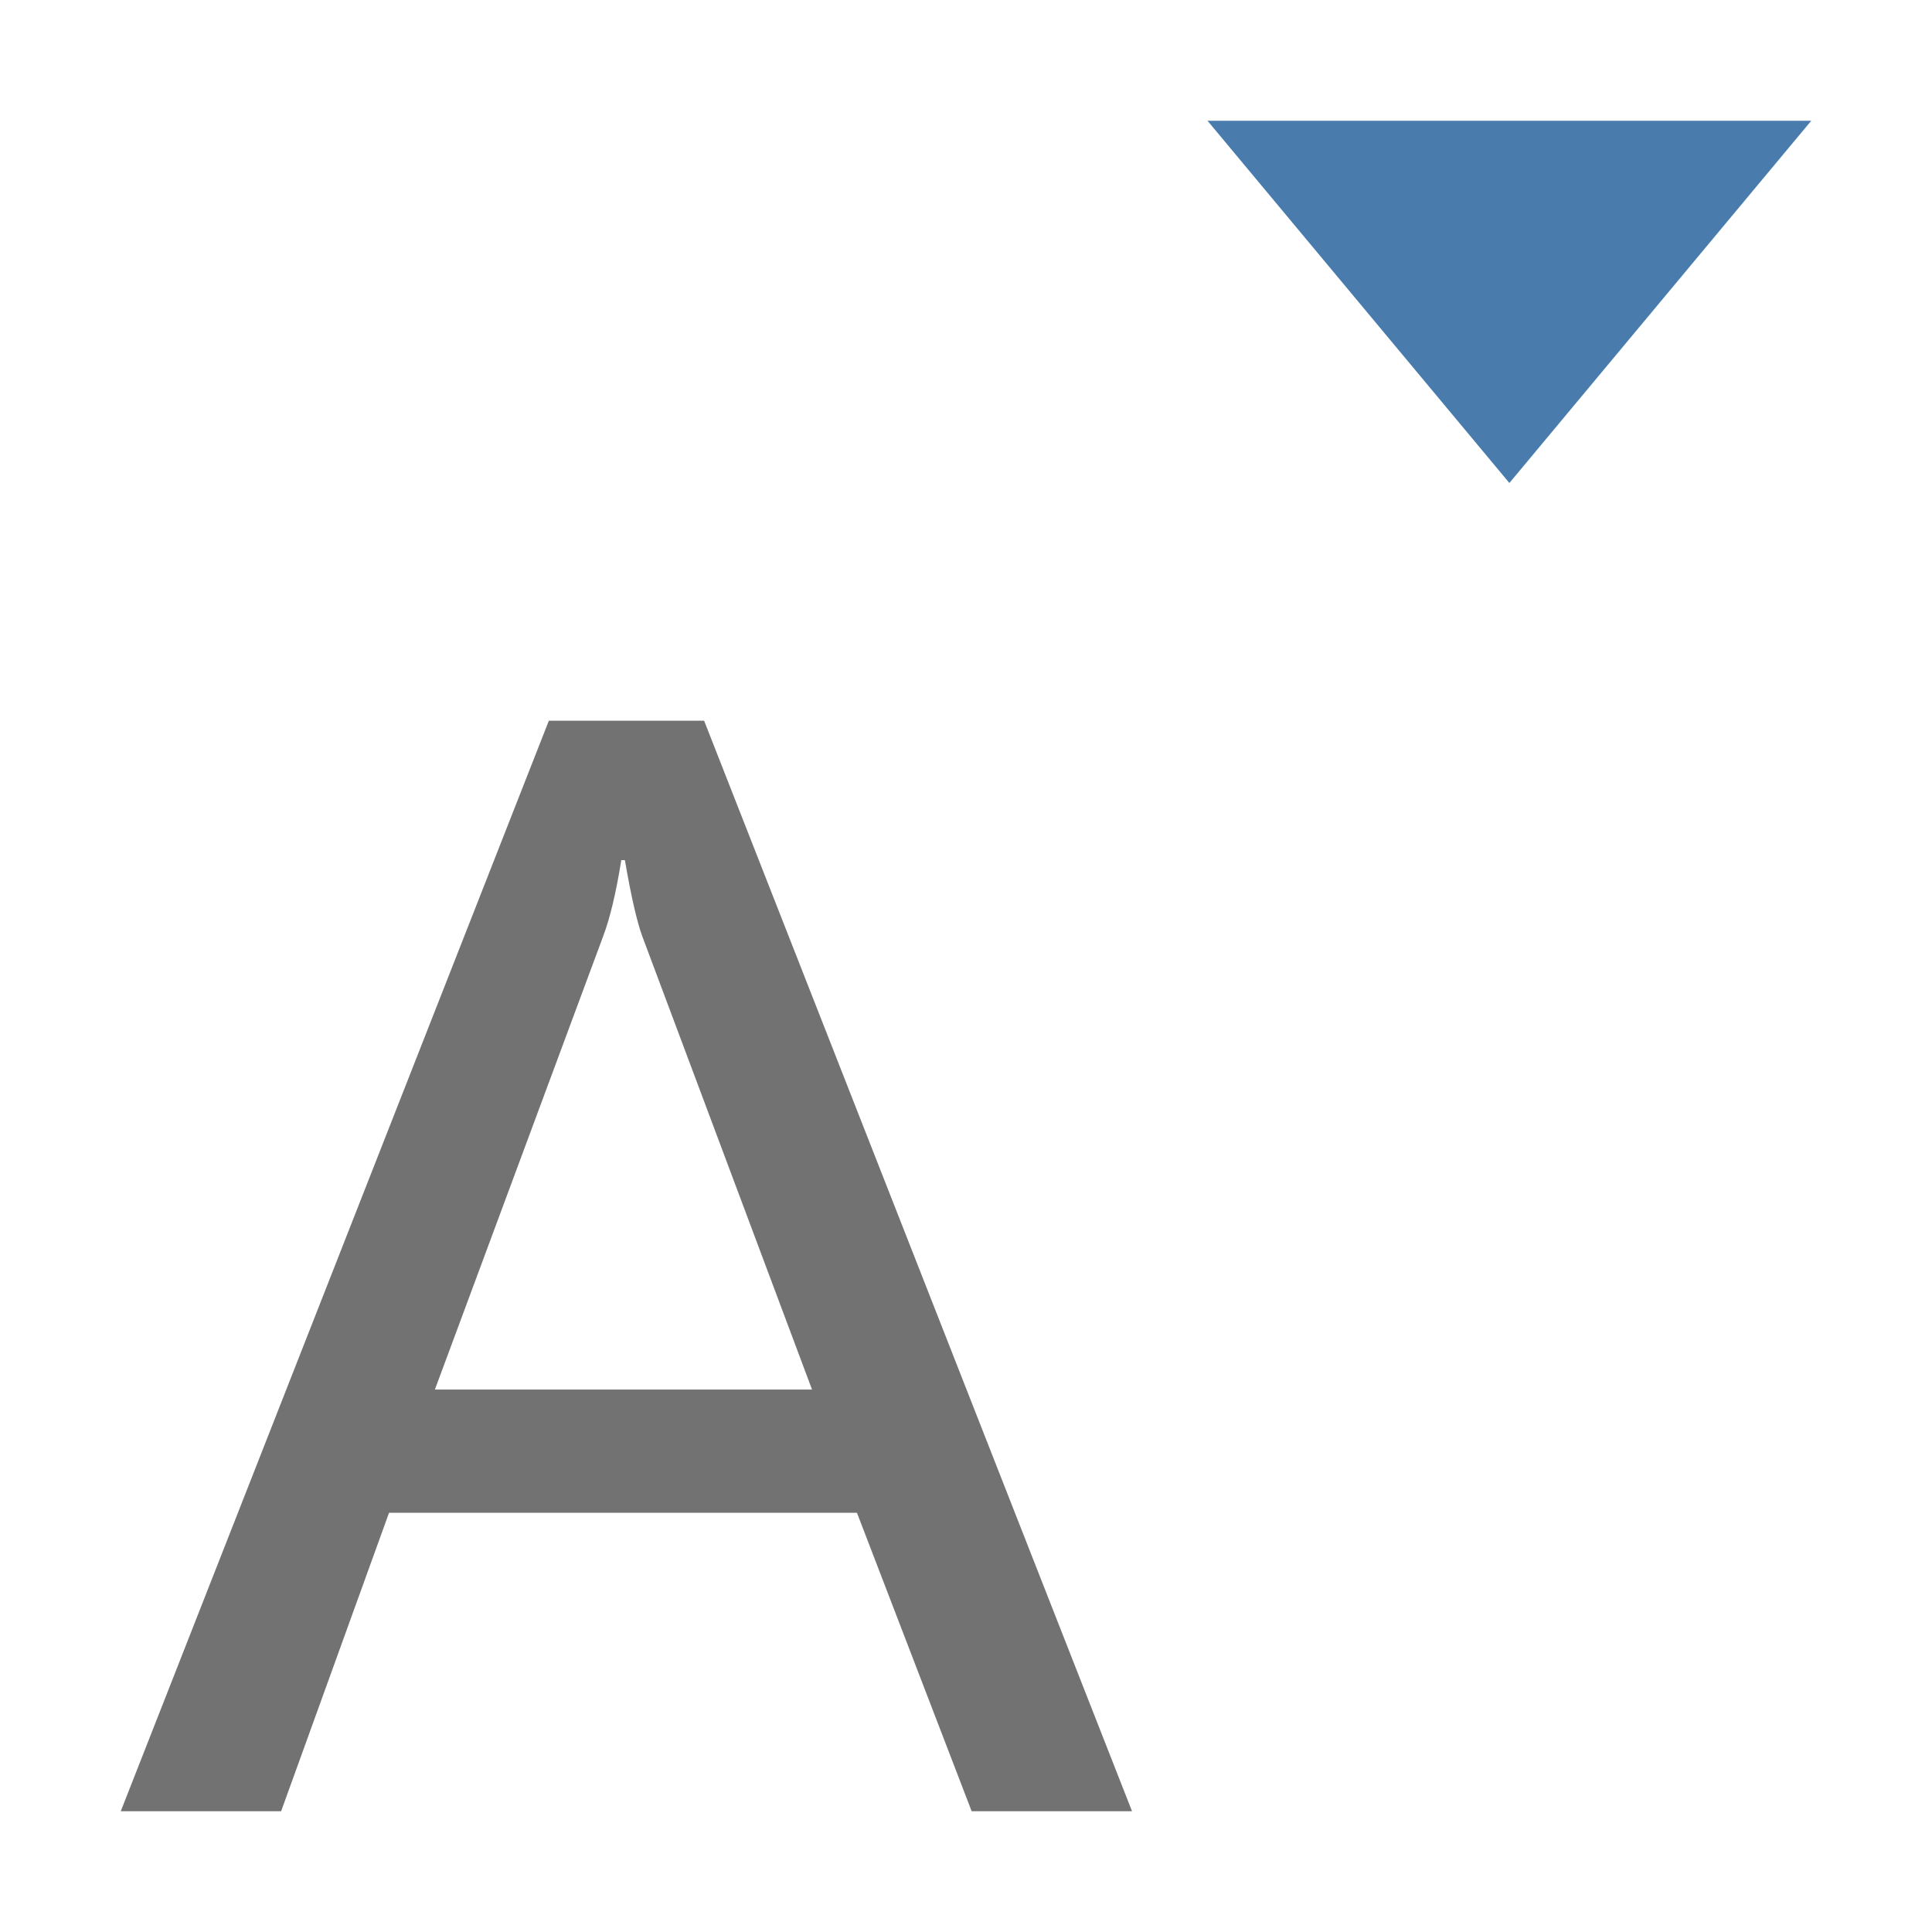<?xml version="1.0" standalone="no"?><!DOCTYPE svg PUBLIC "-//W3C//DTD SVG 1.1//EN" "http://www.w3.org/Graphics/SVG/1.1/DTD/svg11.dtd"><svg t="1624965483677" class="icon" viewBox="0 0 1024 1024" version="1.1" xmlns="http://www.w3.org/2000/svg" p-id="2320" xmlns:xlink="http://www.w3.org/1999/xlink" width="200" height="200"><defs><style type="text/css"></style></defs><path d="M600 960h-85l-60.8-158.2h-248L149 960H64l226.9-578h82.3L600 960zM430.4 736.5l-90-240.3c-2.8-7.7-5.9-21.1-9.2-40.3h-1.9c-2.8 17.4-6 30.8-9.6 40.3l-89.2 240.3h199.9z" fill="#727272" p-id="2321"></path><path d="M800 256L640 64h320z" fill="#497CAD" p-id="2322"></path></svg>